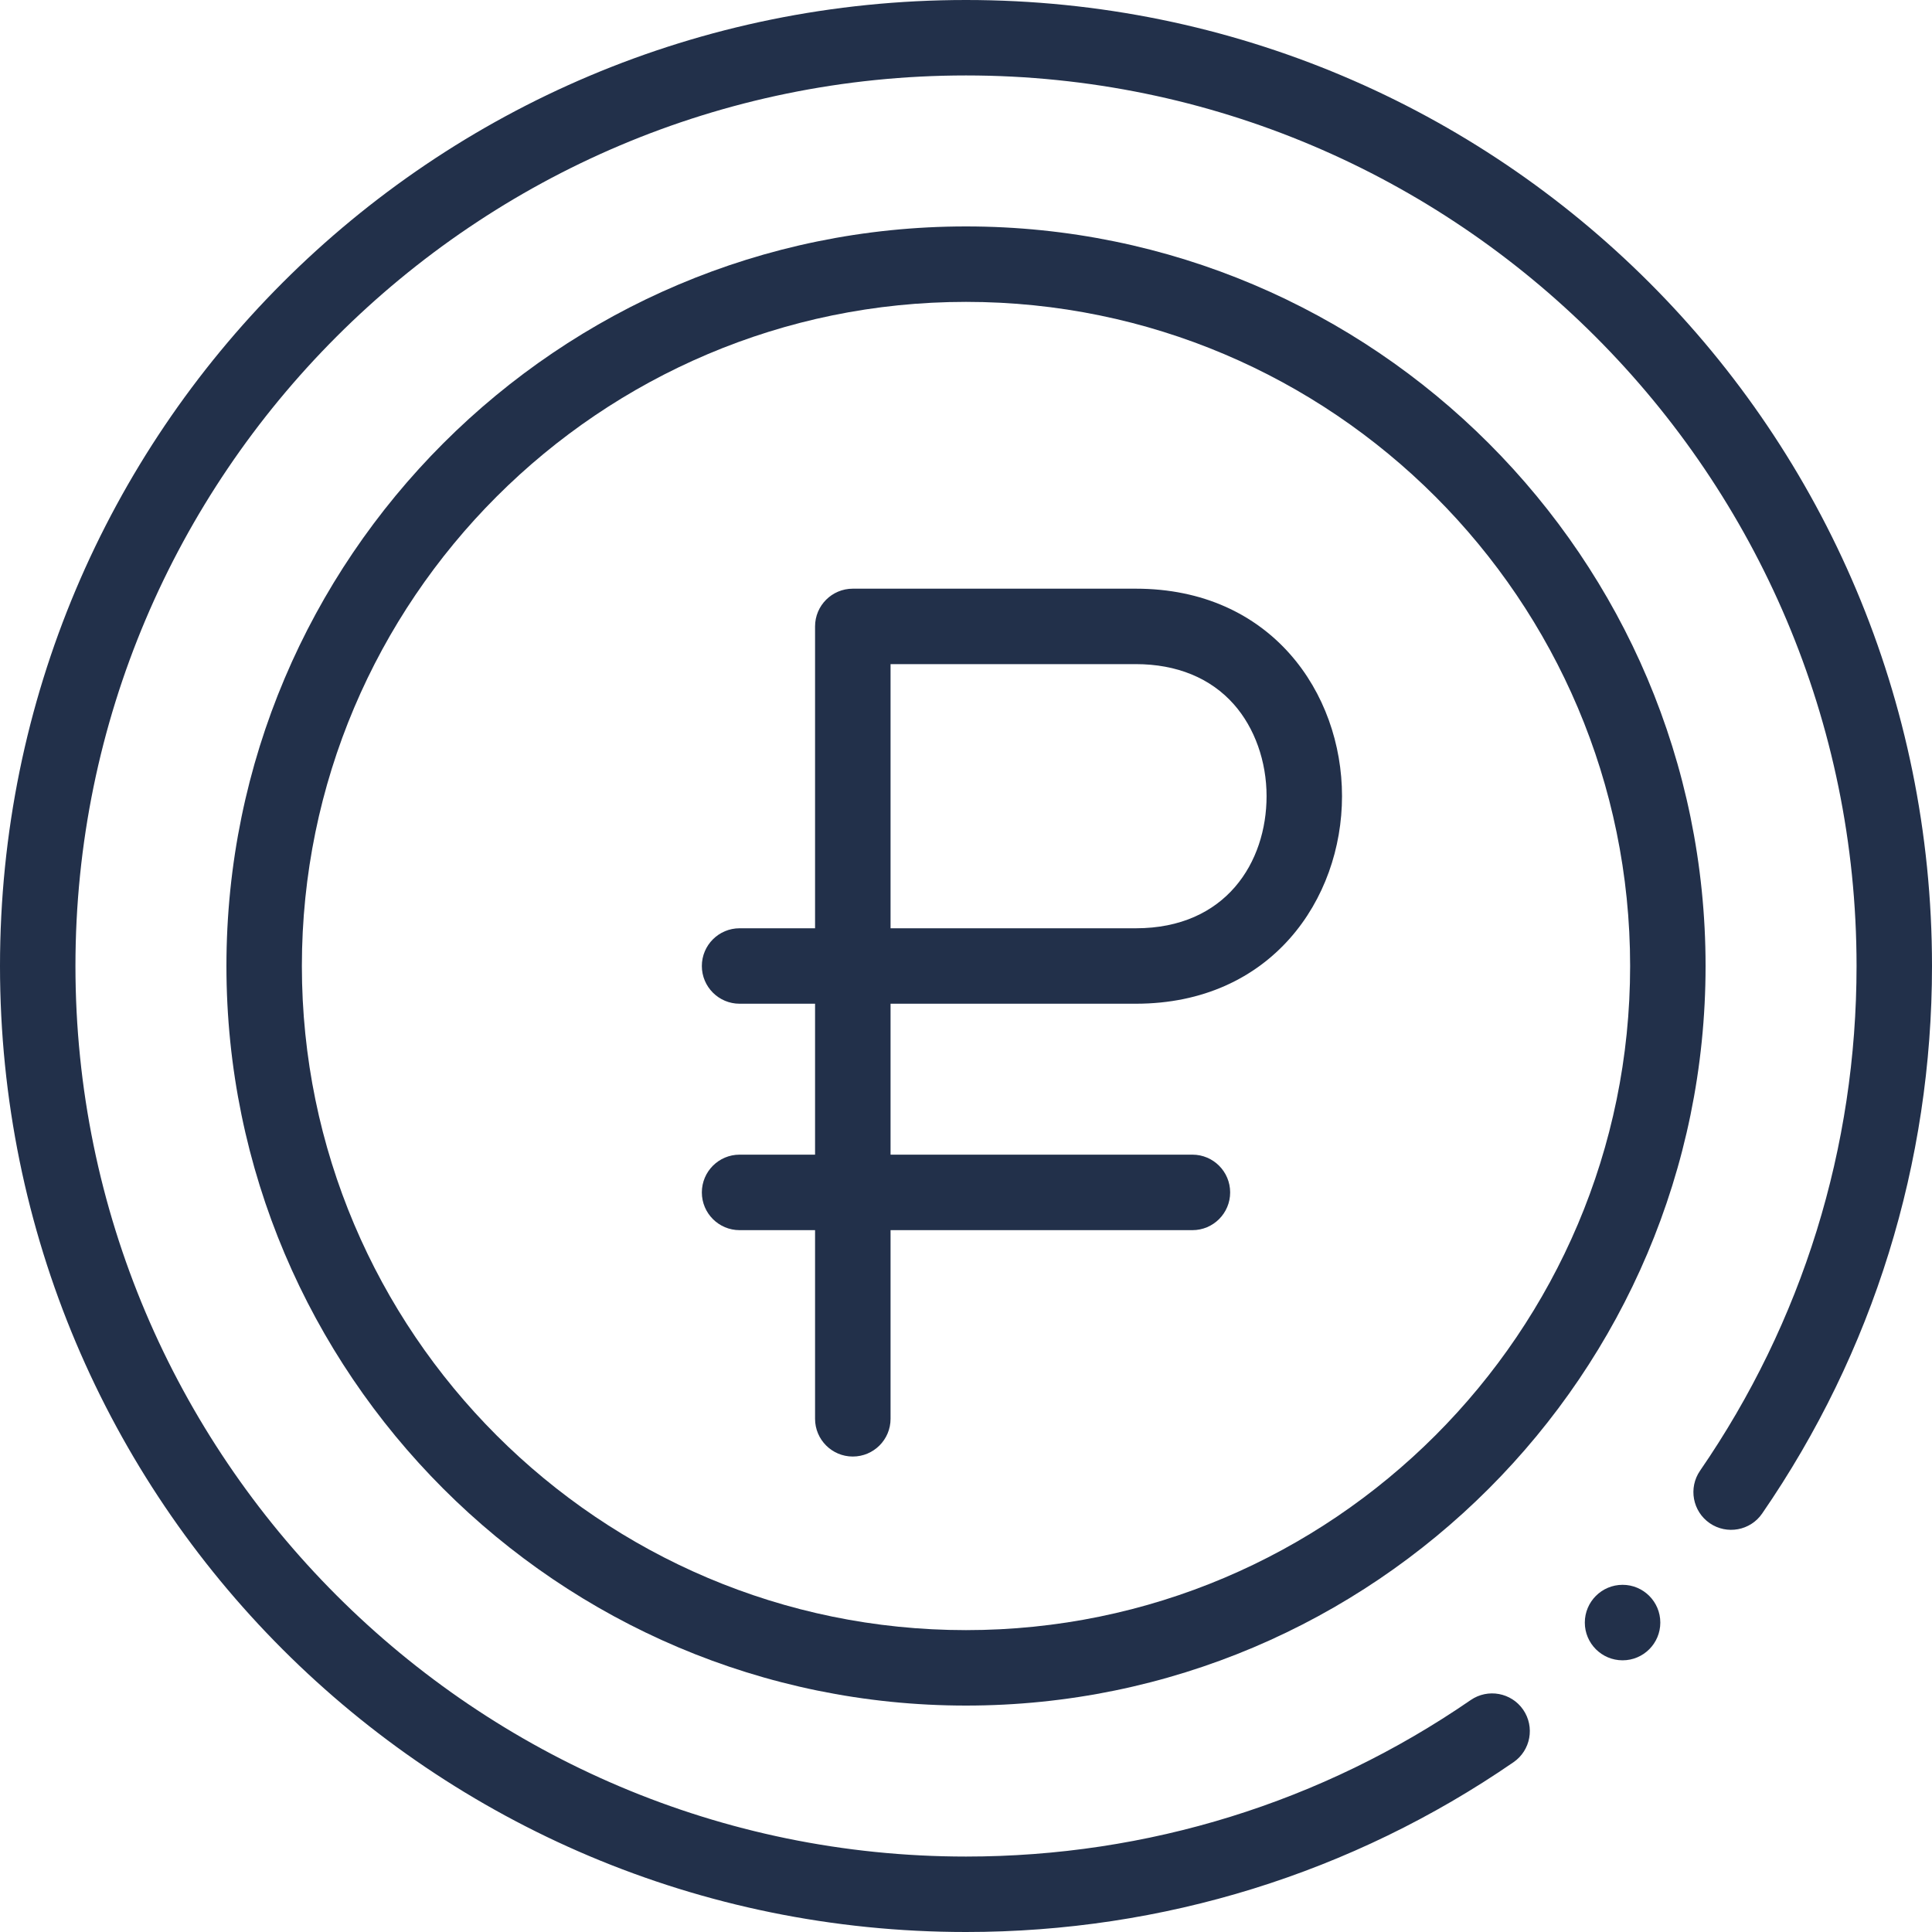 <?xml version="1.0" encoding="UTF-8"?> <svg xmlns="http://www.w3.org/2000/svg" width="40" height="40" viewBox="0 0 40 40" fill="none"> <path d="M23.516 12.188H17.656C17.225 12.188 16.875 12.537 16.875 12.969V19.219H15.312C14.881 19.219 14.531 19.569 14.531 20C14.531 20.431 14.881 20.781 15.312 20.781H16.875V23.906H15.312C14.881 23.906 14.531 24.256 14.531 24.688C14.531 25.119 14.881 25.469 15.312 25.469H16.875V29.375C16.875 29.806 17.225 30.156 17.656 30.156C18.088 30.156 18.438 29.806 18.438 29.375V25.469H24.688C25.119 25.469 25.469 25.119 25.469 24.688C25.469 24.256 25.119 23.906 24.688 23.906H18.438V20.781H23.516C26.319 20.781 27.785 18.619 27.785 16.483C27.785 14.348 26.319 12.188 23.516 12.188ZM23.516 19.219H18.438V13.75H23.516C24.363 13.75 25.065 14.038 25.547 14.584C25.977 15.071 26.223 15.763 26.223 16.483C26.223 17.845 25.386 19.219 23.516 19.219Z" fill="#22304A"></path> <path d="M20 4.688C11.557 4.688 4.688 11.557 4.688 20C4.688 28.443 11.557 35.312 20 35.312C28.443 35.312 35.312 28.443 35.312 20C35.312 11.557 28.443 4.688 20 4.688ZM20 33.75C12.418 33.75 6.25 27.582 6.25 20C6.25 12.418 12.418 6.25 20 6.25C27.582 6.25 33.75 12.418 33.75 20C33.75 27.582 27.582 33.75 20 33.75Z" fill="#22304A"></path> <path d="M33.594 34.375C34.025 34.375 34.375 34.025 34.375 33.594C34.375 33.162 34.025 32.812 33.594 32.812C33.162 32.812 32.812 33.162 32.812 33.594C32.812 34.025 33.162 34.375 33.594 34.375Z" fill="#22304A"></path> <path d="M20 0C8.939 0 0 8.936 0 20C0 31.061 8.936 40 20 40C24.075 40 27.995 38.784 31.335 36.485C31.691 36.24 31.78 35.754 31.536 35.398C31.291 35.043 30.805 34.953 30.449 35.198C27.371 37.317 23.758 38.438 20 38.438C9.834 38.438 1.562 30.166 1.562 20C1.562 9.834 9.834 1.562 20 1.562C30.166 1.562 38.438 9.834 38.438 20C38.438 23.757 37.317 27.371 35.198 30.449C34.953 30.805 35.043 31.291 35.398 31.536C35.753 31.78 36.24 31.691 36.484 31.335C38.784 27.995 40 24.075 40 20C40 8.939 31.064 0 20 0Z" fill="#22304A"></path> </svg> 